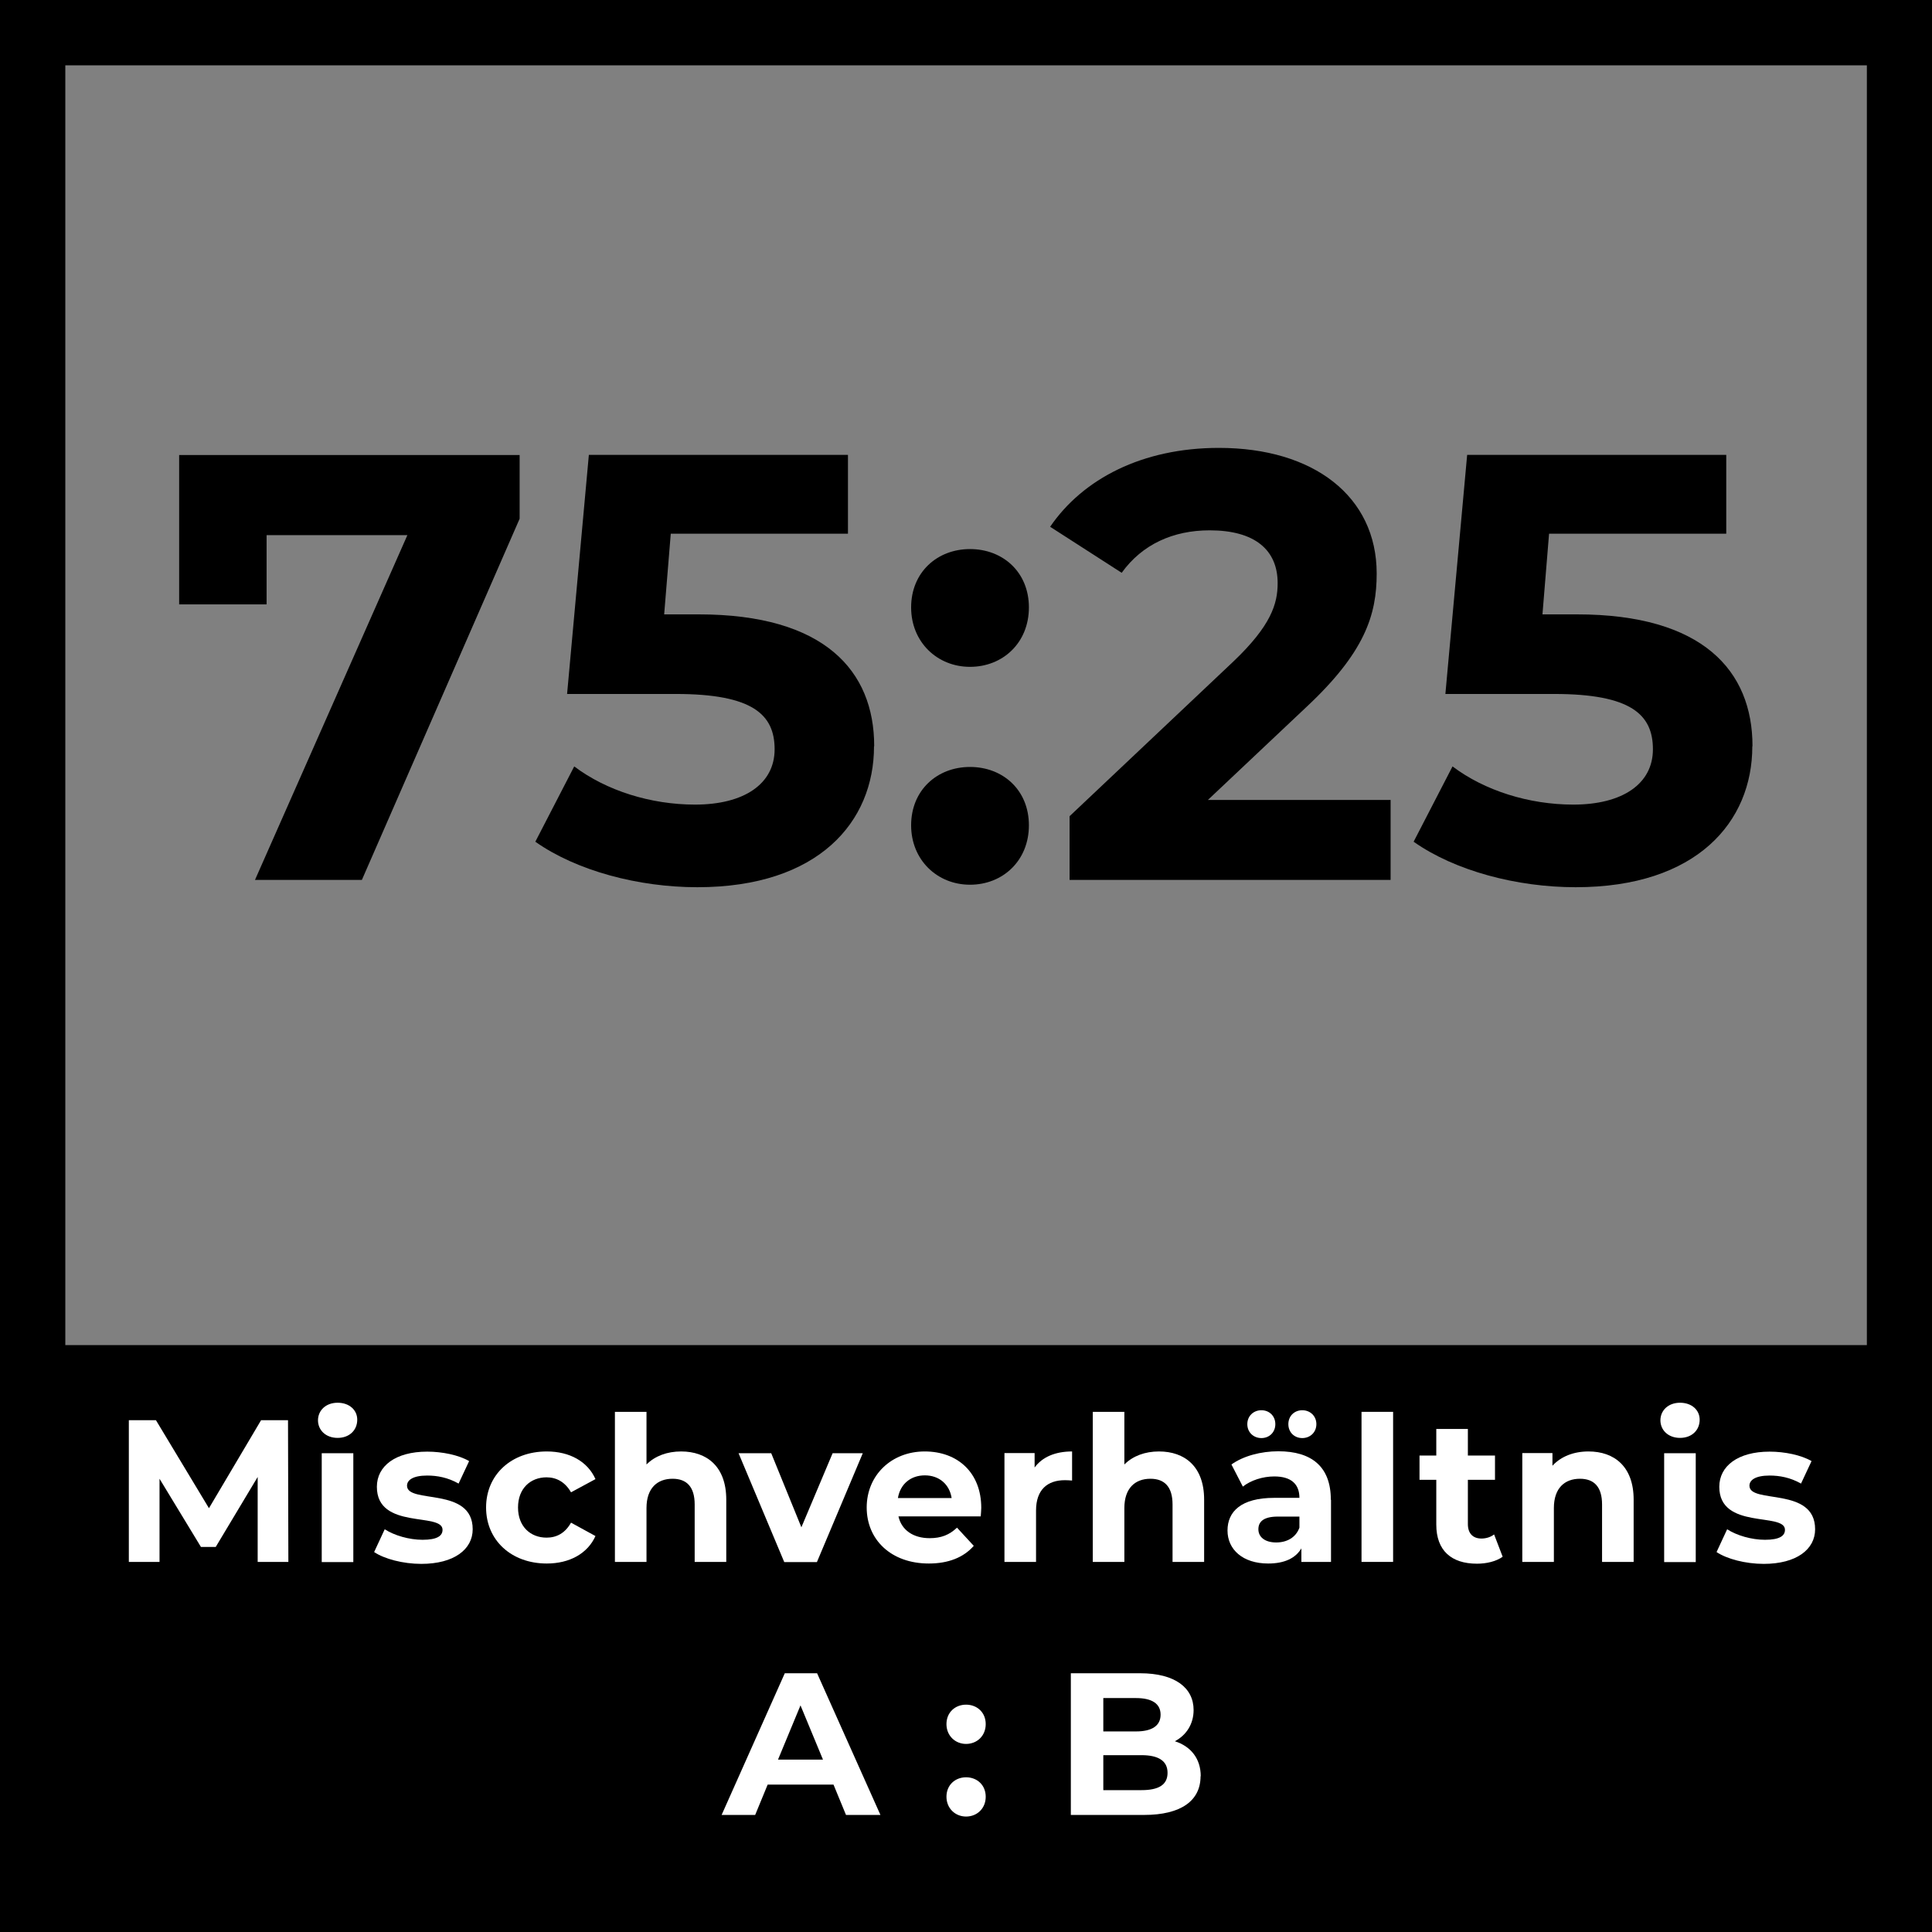 <?xml version="1.0" encoding="UTF-8"?>
<svg xmlns="http://www.w3.org/2000/svg" viewBox="0 0 108.27 108.27">
  <rect x="0" y="0" width="108.27" height="108.27" fill="#808080" stroke="none"/>
  <defs>
    <style>
      .cls-1 {
        fill: #000;
      }

      .cls-1, .cls-2 {
        stroke-width: 0px;
      }

      .cls-2 {
        fill: #fff;
      }
    </style>
  </defs>
  <g id="Ebene_1" data-name="Ebene 1">
    <path class="cls-1" d="M106.44,106.44H1.83v-31.06h104.62v31.06Z"/>
    <path class="cls-1" d="M108.27,108.27H0V0h108.27v108.27ZM3.66,104.62h100.96V3.66H3.66v100.96Z"/>
  </g>
  <g id="Text-2" data-name="Text">
    <g>
      <path class="cls-2" d="M14.44,87.53v-4.76s-2.35,3.92-2.35,3.92h-.83l-2.32-3.82v4.66h-1.72v-7.94h1.52l2.97,4.93,2.92-4.93h1.51l.02,7.94h-1.72Z"/>
      <path class="cls-2" d="M17.82,79.6c0-.56.44-.99,1.1-.99s1.1.41,1.1.95c0,.59-.44,1.02-1.1,1.02s-1.1-.43-1.1-.99ZM18.03,81.44h1.77v6.1h-1.77v-6.1Z"/>
      <path class="cls-2" d="M20.97,86.97l.59-1.27c.54.35,1.37.59,2.12.59.82,0,1.12-.22,1.12-.56,0-1-3.68.02-3.68-2.41,0-1.16,1.04-1.97,2.82-1.97.84,0,1.77.19,2.35.53l-.59,1.26c-.6-.34-1.2-.45-1.76-.45-.79,0-1.13.25-1.13.57,0,1.04,3.68.03,3.68,2.44,0,1.13-1.05,1.94-2.88,1.94-1.03,0-2.07-.28-2.64-.66Z"/>
      <path class="cls-2" d="M27.24,84.48c0-1.84,1.42-3.14,3.4-3.14,1.28,0,2.29.56,2.73,1.55l-1.37.74c-.33-.58-.82-.84-1.37-.84-.9,0-1.6.62-1.6,1.69s.7,1.69,1.6,1.69c.56,0,1.04-.25,1.37-.84l1.37.75c-.44.98-1.45,1.54-2.73,1.54-1.98,0-3.4-1.3-3.4-3.14Z"/>
      <path class="cls-2" d="M40.7,84.04v3.49h-1.77v-3.22c0-.99-.45-1.44-1.24-1.44-.85,0-1.46.52-1.46,1.64v3.02h-1.77v-8.41h1.77v2.95c.48-.48,1.16-.73,1.94-.73,1.44,0,2.53.84,2.53,2.7Z"/>
      <path class="cls-2" d="M48.35,81.44l-2.57,6.1h-1.83l-2.56-6.1h1.83l1.69,4.15,1.75-4.15h1.7Z"/>
      <path class="cls-2" d="M54.96,84.98h-4.61c.17.76.82,1.22,1.75,1.22.65,0,1.11-.19,1.53-.59l.94,1.02c-.57.65-1.42.99-2.52.99-2.11,0-3.48-1.33-3.48-3.14s1.39-3.14,3.25-3.14,3.17,1.2,3.17,3.16c0,.14-.02.33-.03.48ZM50.33,83.95h3c-.12-.77-.7-1.27-1.5-1.27s-1.38.49-1.51,1.27Z"/>
      <path class="cls-2" d="M60.08,81.34v1.63c-.15-.01-.26-.02-.4-.02-.98,0-1.62.53-1.62,1.7v2.88h-1.77v-6.1h1.69v.81c.43-.59,1.16-.9,2.1-.9Z"/>
      <path class="cls-2" d="M67.48,84.04v3.49h-1.77v-3.22c0-.99-.45-1.44-1.24-1.44-.85,0-1.46.52-1.46,1.64v3.02h-1.77v-8.41h1.77v2.95c.48-.48,1.16-.73,1.94-.73,1.44,0,2.53.84,2.53,2.7Z"/>
      <path class="cls-2" d="M74.59,84.05v3.48h-1.66v-.76c-.33.56-.96.85-1.86.85-1.43,0-2.28-.79-2.28-1.85s.76-1.83,2.62-1.83h1.41c0-.76-.45-1.2-1.41-1.2-.65,0-1.32.22-1.76.57l-.64-1.24c.67-.48,1.66-.74,2.63-.74,1.86,0,2.94.86,2.94,2.71ZM69.9,79.81c0-.46.35-.78.79-.78s.78.32.78.78-.34.78-.78.78-.79-.32-.79-.78ZM72.82,85.61v-.62h-1.21c-.83,0-1.09.31-1.09.71,0,.44.37.74,1,.74.59,0,1.1-.27,1.3-.83ZM72.2,79.81c0-.46.34-.78.78-.78s.79.32.79.78-.35.78-.79.78-.78-.32-.78-.78Z"/>
      <path class="cls-2" d="M76.3,79.12h1.77v8.41h-1.77v-8.41Z"/>
      <path class="cls-2" d="M84.21,87.24c-.36.26-.9.39-1.44.39-1.44,0-2.28-.74-2.28-2.19v-2.51h-.94v-1.36h.94v-1.49h1.77v1.49h1.52v1.36h-1.52v2.48c0,.52.28.81.76.81.26,0,.52-.08.71-.23l.48,1.25Z"/>
      <path class="cls-2" d="M91.55,84.04v3.49h-1.77v-3.22c0-.99-.45-1.44-1.24-1.44-.85,0-1.46.52-1.46,1.64v3.02h-1.77v-6.1h1.69v.71c.48-.52,1.19-.8,2.02-.8,1.44,0,2.53.84,2.53,2.7Z"/>
      <path class="cls-2" d="M93.05,79.6c0-.56.44-.99,1.1-.99s1.1.41,1.1.95c0,.59-.44,1.02-1.1,1.02s-1.1-.43-1.1-.99ZM93.26,81.44h1.77v6.1h-1.77v-6.1Z"/>
      <path class="cls-2" d="M96.2,86.97l.59-1.27c.54.35,1.37.59,2.12.59.82,0,1.12-.22,1.12-.56,0-1-3.68.02-3.68-2.41,0-1.16,1.04-1.97,2.82-1.97.84,0,1.77.19,2.35.53l-.59,1.26c-.6-.34-1.2-.45-1.76-.45-.79,0-1.13.25-1.13.57,0,1.04,3.68.03,3.68,2.44,0,1.13-1.05,1.94-2.88,1.94-1.03,0-2.07-.28-2.64-.66Z"/>
      <path class="cls-2" d="M46.7,100.01h-3.68l-.7,1.7h-1.88l3.54-7.94h1.81l3.55,7.94h-1.93l-.7-1.7ZM46.12,98.61l-1.26-3.04-1.26,3.04h2.52Z"/>
      <path class="cls-2" d="M53.04,96.62c0-.66.49-1.09,1.1-1.09s1.1.43,1.1,1.09-.49,1.11-1.1,1.11-1.1-.46-1.1-1.11ZM53.04,100.69c0-.66.49-1.09,1.1-1.09s1.1.43,1.1,1.09-.49,1.11-1.1,1.11-1.1-.46-1.1-1.11Z"/>
      <path class="cls-2" d="M67.28,99.54c0,1.37-1.09,2.17-3.17,2.17h-4.1v-7.94h3.88c1.98,0,3,.83,3,2.06,0,.79-.41,1.41-1.05,1.75.88.28,1.45.96,1.45,1.96ZM61.83,95.16v1.87h1.83c.9,0,1.38-.32,1.38-.94s-.49-.93-1.38-.93h-1.83ZM65.43,99.35c0-.67-.51-.99-1.46-.99h-2.14v1.96h2.14c.95,0,1.46-.29,1.46-.97Z"/>
    </g>
    <g>
      <path class="cls-1" d="M29.12,25.5v3.57l-8.84,20.24h-5.99l8.54-19.32h-7.89v3.88h-4.9v-8.37h19.08Z"/>
      <path class="cls-1" d="M48.98,41.83c0,4.22-3.1,7.89-9.9,7.89-3.3,0-6.77-.92-9.08-2.55l2.18-4.22c1.8,1.36,4.29,2.14,6.77,2.14,2.75,0,4.46-1.16,4.46-3.1s-1.22-3.1-5.54-3.1h-6.09l1.22-13.4h14.52v4.42h-9.93l-.37,4.52h1.94c7.04,0,9.83,3.16,9.83,7.38Z"/>
      <path class="cls-1" d="M51.06,34.04c0-1.97,1.46-3.27,3.3-3.27s3.3,1.29,3.3,3.27-1.46,3.33-3.3,3.33-3.3-1.39-3.3-3.33ZM51.06,46.25c0-1.97,1.46-3.27,3.3-3.27s3.3,1.29,3.3,3.27-1.46,3.33-3.3,3.33-3.3-1.39-3.3-3.33Z"/>
      <path class="cls-1" d="M77.93,44.82v4.49h-17.99v-3.57l9.18-8.67c2.11-2.01,2.48-3.23,2.48-4.39,0-1.87-1.29-2.96-3.81-2.96-2.04,0-3.78.78-4.93,2.38l-4.01-2.58c1.84-2.69,5.17-4.42,9.46-4.42,5.31,0,8.84,2.72,8.84,7.04,0,2.31-.65,4.42-3.98,7.52l-5.48,5.17h10.24Z"/>
      <path class="cls-1" d="M98.2,41.83c0,4.22-3.1,7.89-9.9,7.89-3.3,0-6.77-.92-9.08-2.55l2.18-4.22c1.8,1.36,4.29,2.14,6.77,2.14,2.75,0,4.46-1.16,4.46-3.1s-1.22-3.1-5.54-3.1h-6.09l1.22-13.4h14.52v4.42h-9.93l-.37,4.52h1.94c7.04,0,9.83,3.16,9.83,7.38Z"/>
    </g>
  </g>
</svg>